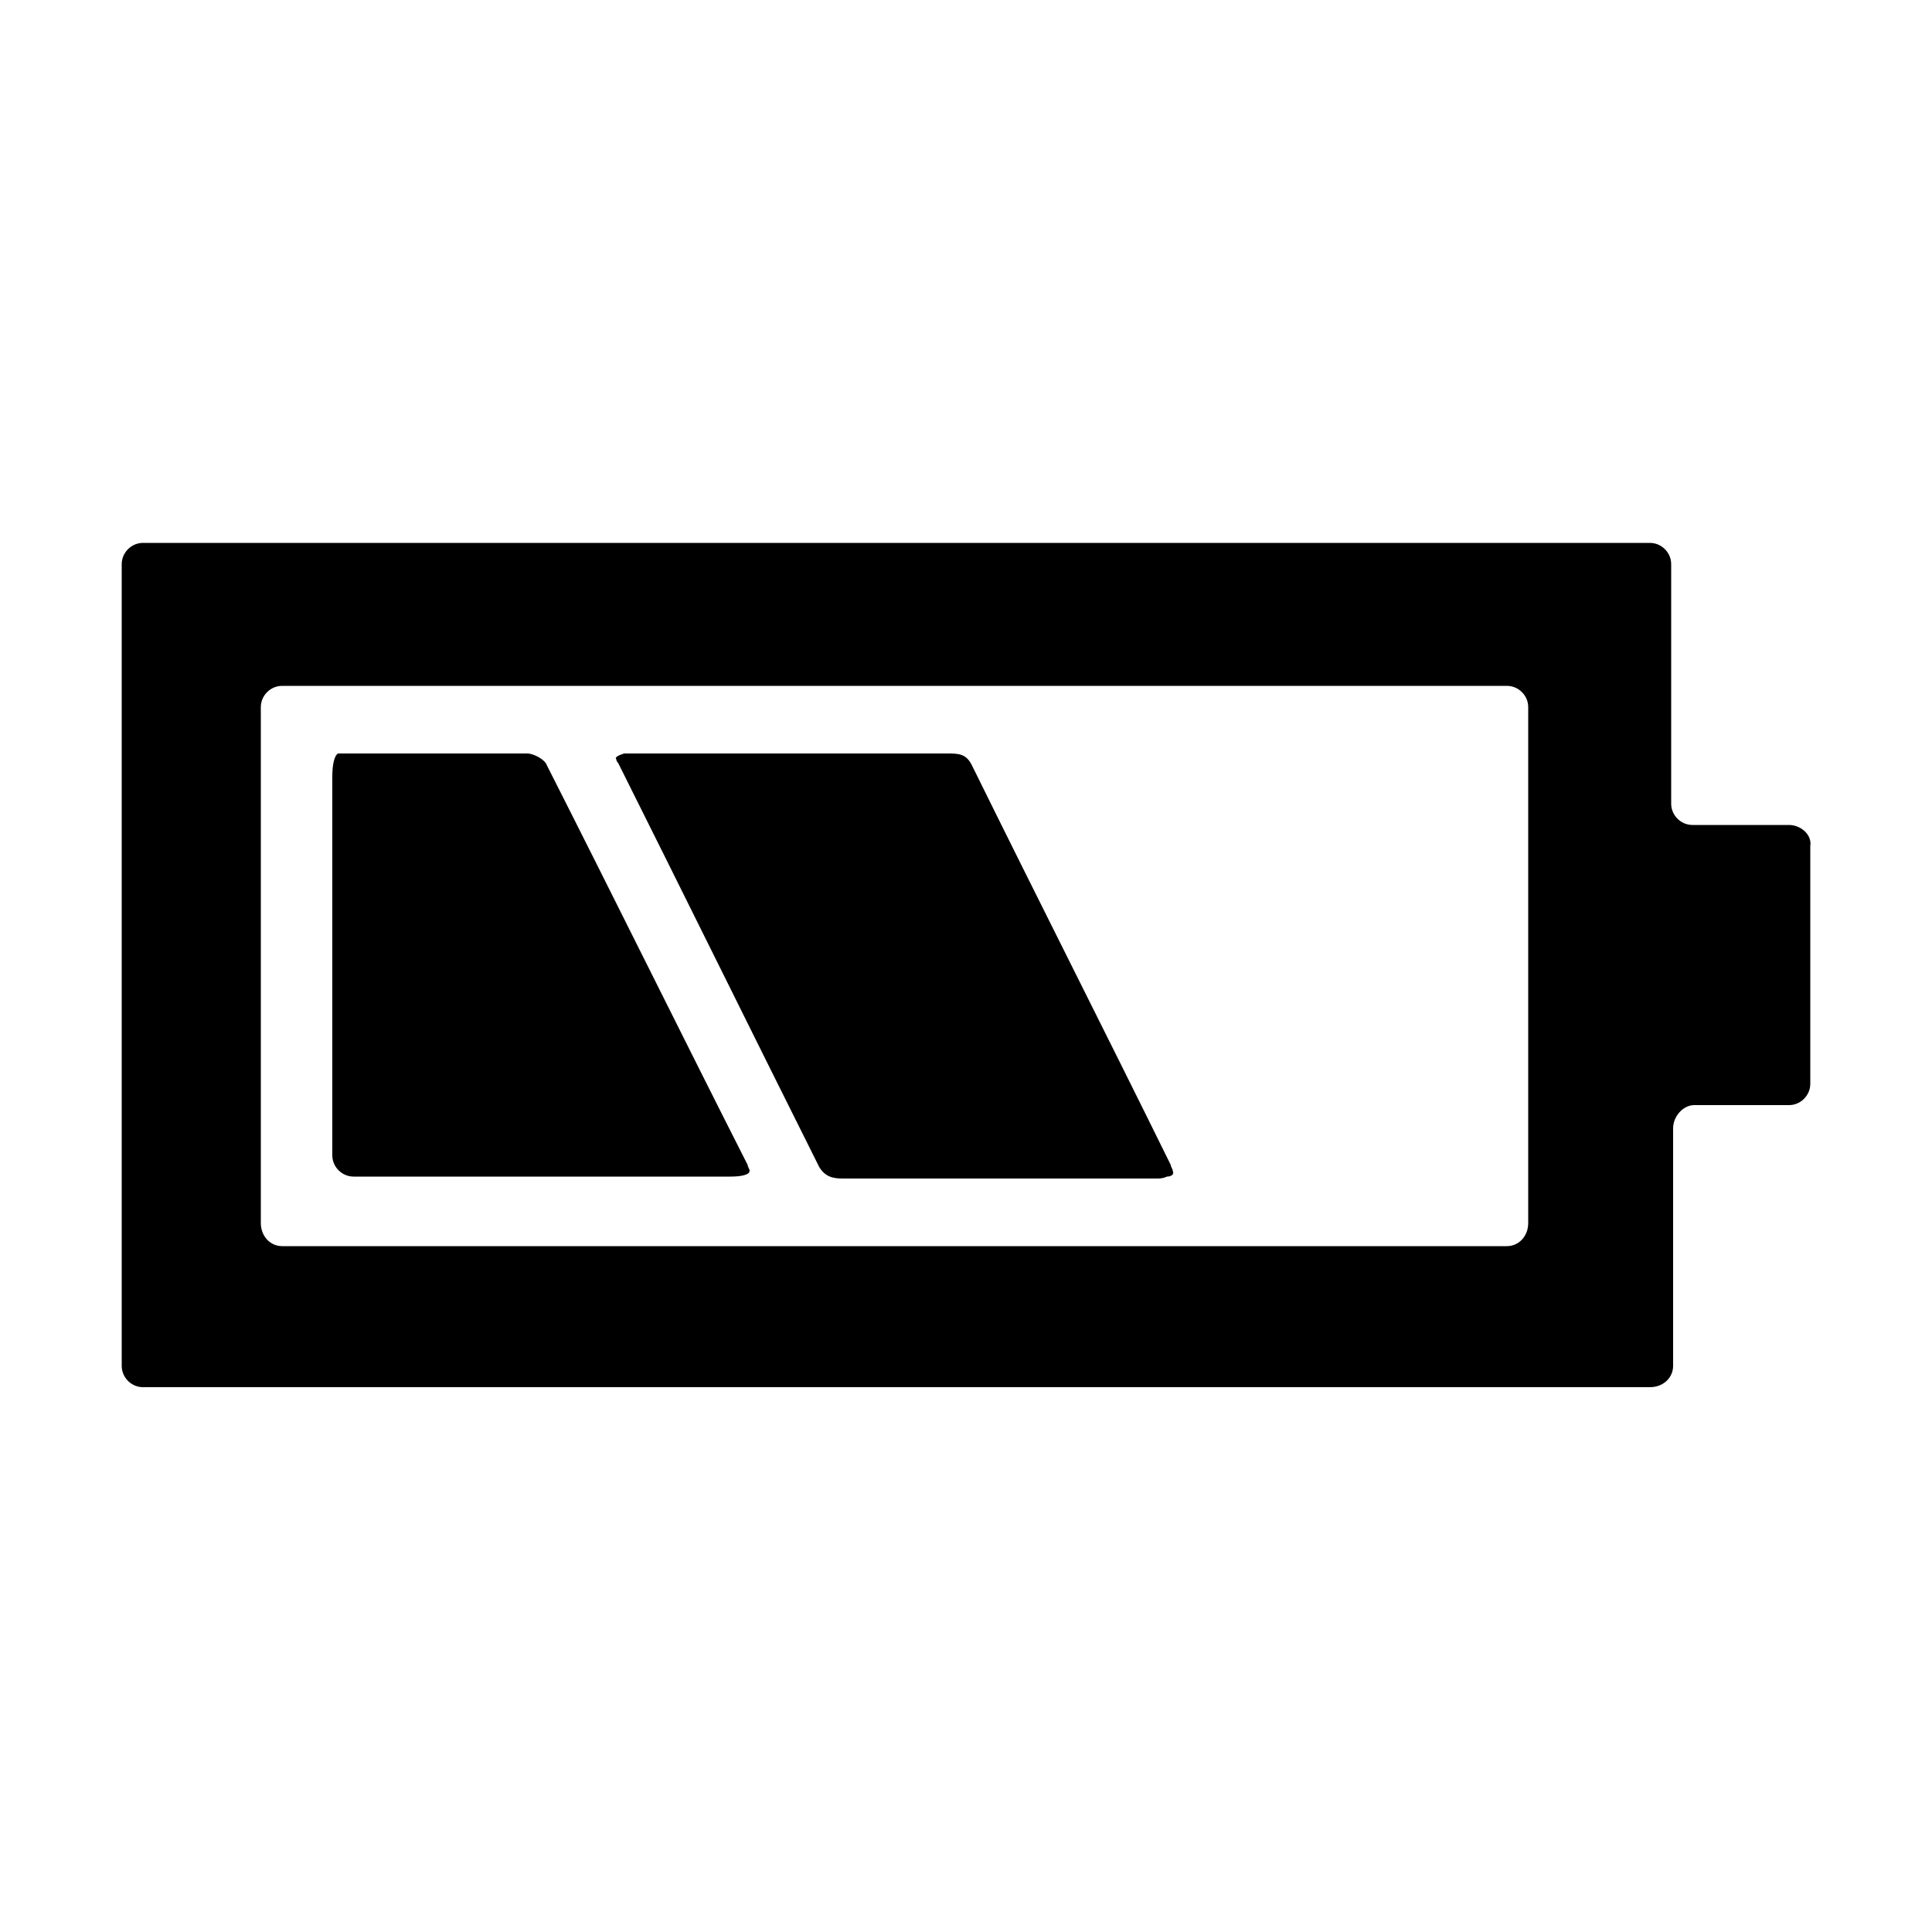 <svg width="64" height="64" viewBox="0 0 1000 1000" xmlns="http://www.w3.org/2000/svg"><path d="M926 427h-50c-6 0-11-5-11-11V292c0-6-5-11-11-11H74c-6 0-11 5-11 11v415c0 6 5 11 11 11h780c7 0 12-5 12-11V584c0-6 5-12 11-12h49c6 0 11-5 11-11V438c1-6-5-11-11-11zM791 633c0 7-5 12-11 12H146c-6 0-11-5-11-12V366c0-6 5-11 11-11h634c6 0 11 5 11 11v267zm-185-30c-34-69-69-138-103-207-3-6-7-6-13-6H323c-3 1-5 2-4 3 0 1 1 2 1 2 35 70 69 139 104 209 3 5 7 6 12 6h163c1 0 3 0 5-1 2 0 4-1 3-3 0-1-1-2-1-3zM283 396c-1-3-7-6-10-6h-98c-2 1-3 6-3 12v196c0 6 5 11 11 11h195c6 0 10-1 10-3 0-1-1-2-1-3-35-69-69-138-104-207z"/></svg>